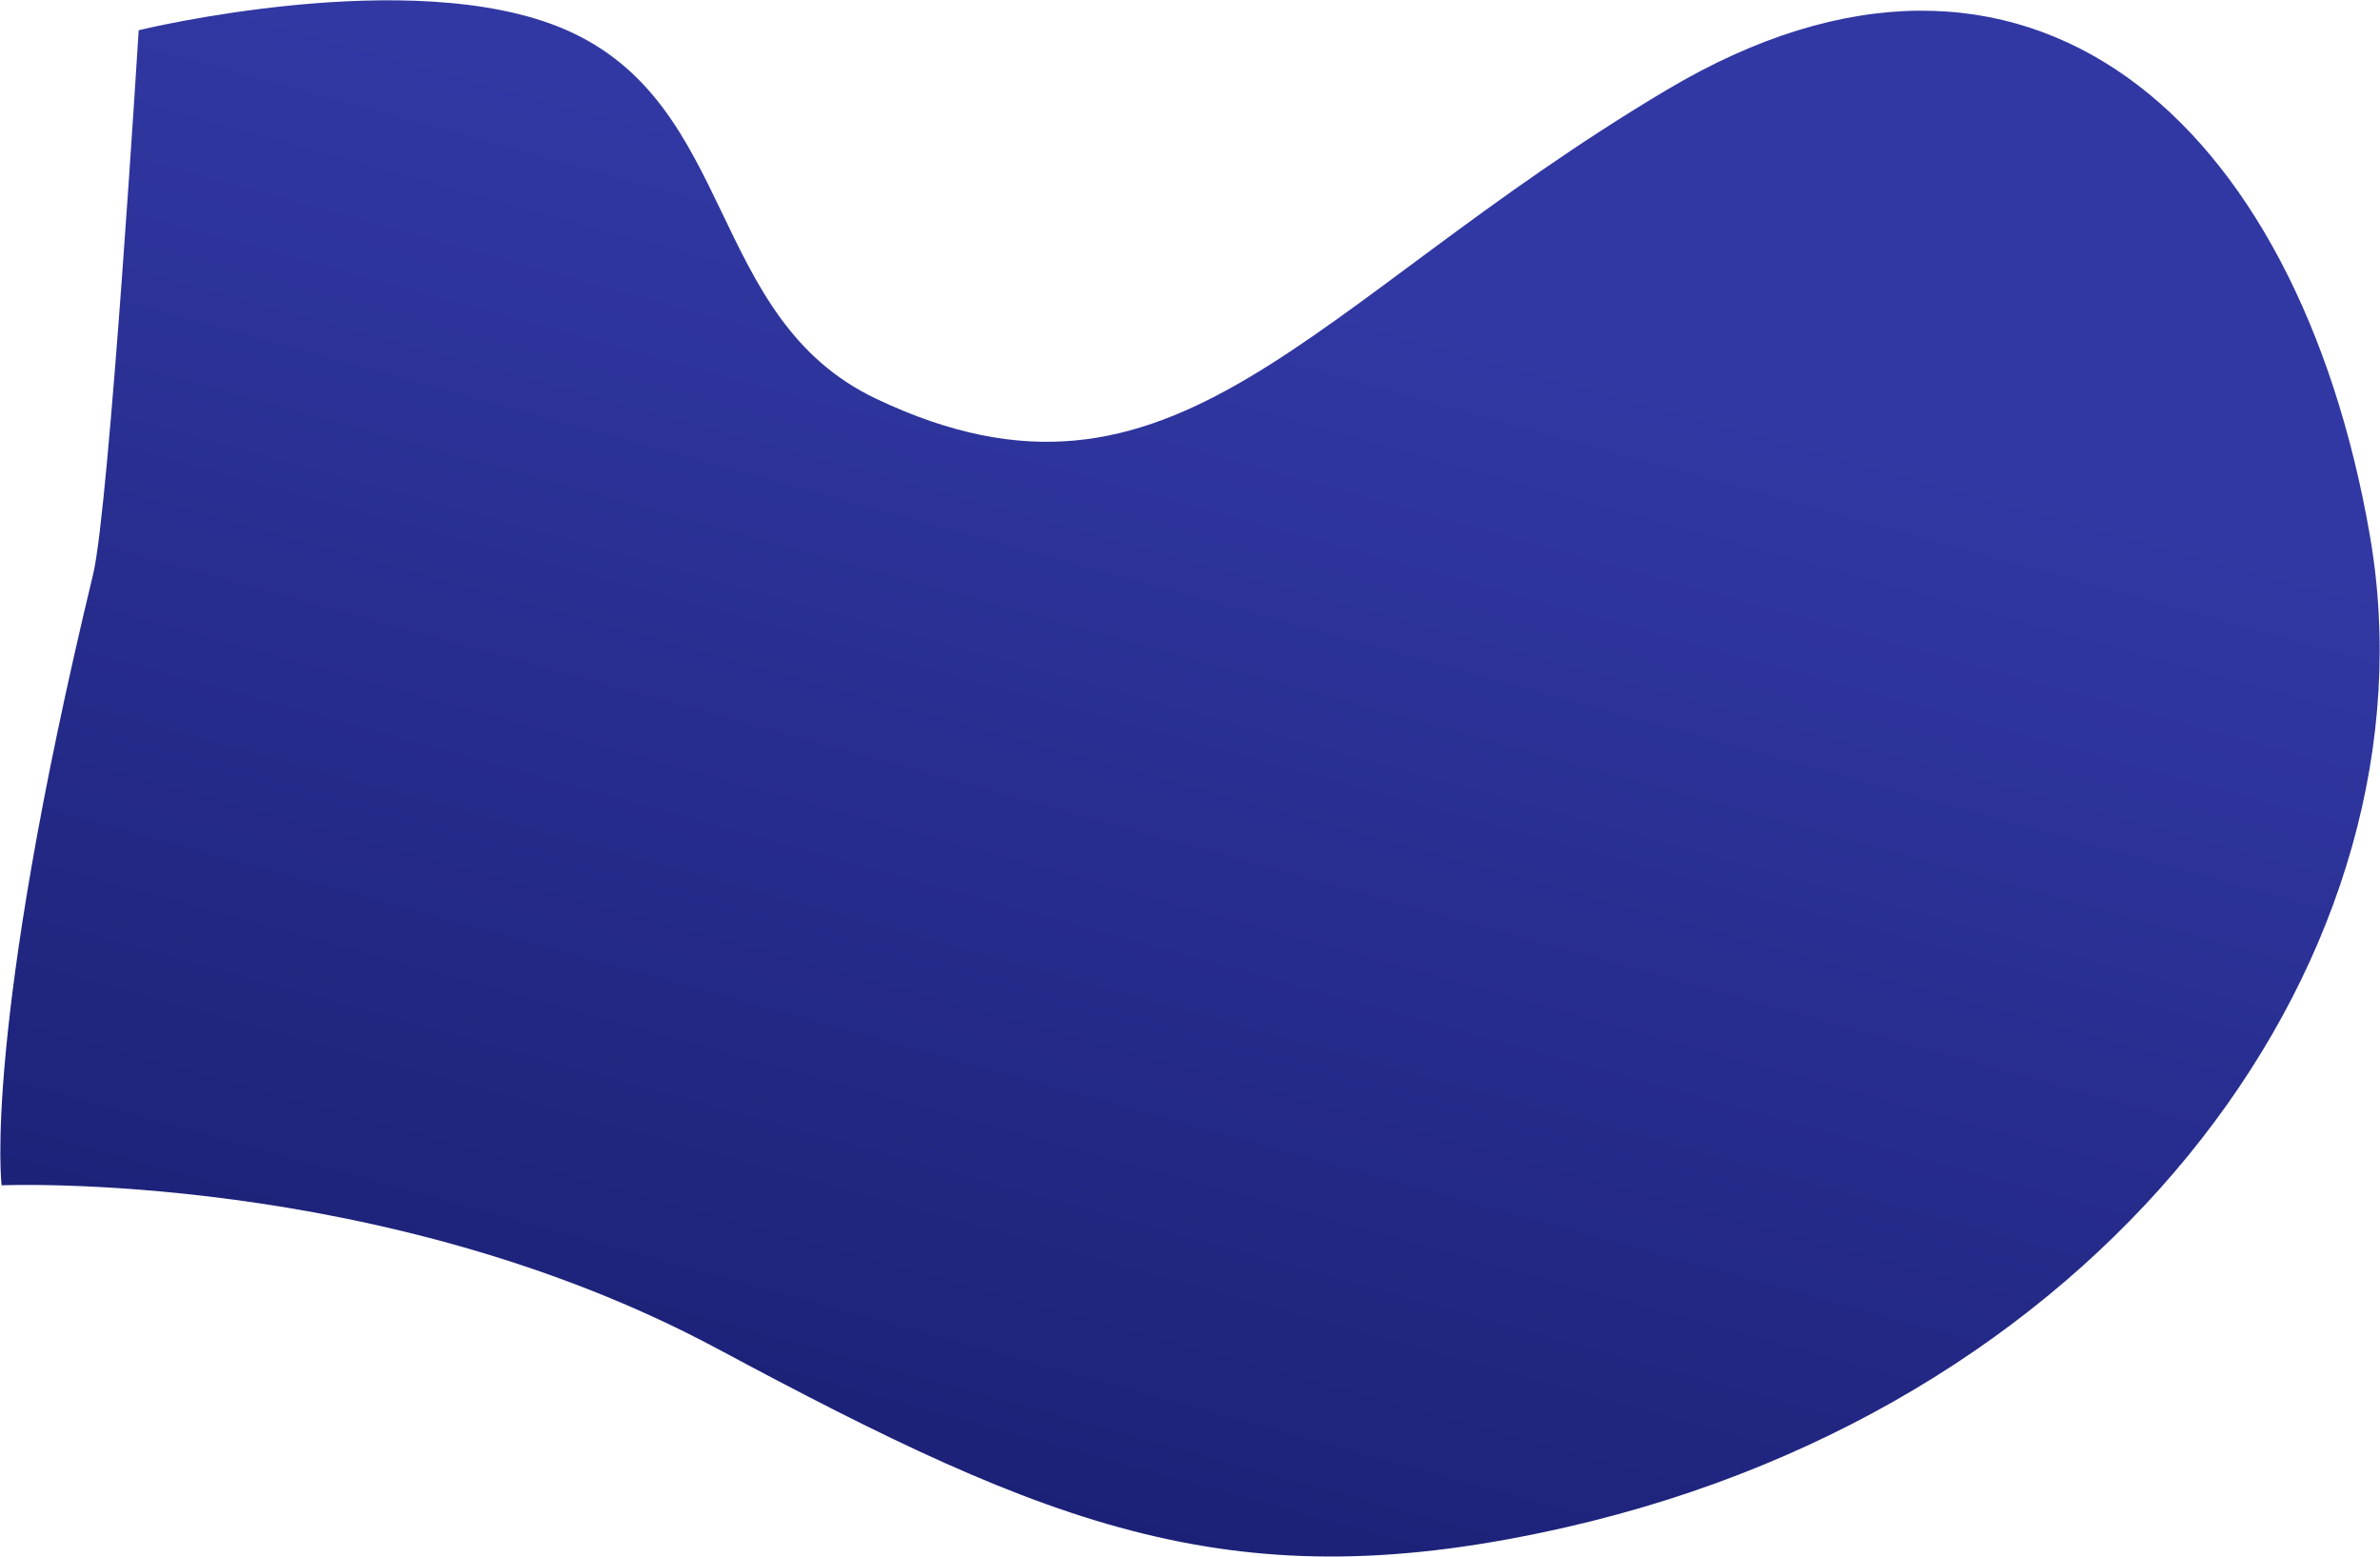 <svg width="3378" height="2209" viewBox="0 0 3378 2209" fill="none" xmlns="http://www.w3.org/2000/svg" preserveAspectRatio="none"><path d="M132.193 814.676c23.017-95.458 64.646-771.795 64.646-771.795s387.671-94.596 604.5-1.37C1046.55 146.94 1002.26 451.243 1243.42 565.75c423.91 201.284 609.98-133.606 1122.45-438.325 512.47-304.718 895.73 45.838 997.63 631.529C3465.4 1344.65 3005.71 1988.44 2222.72 2167c-469.5 107.07-728.69 1.65-1204.37-253.23C542.671 1658.89 2.337 1681.83 2.337 1681.83s-27.743-213.55 129.856-867.154z" fill="url(#paint0_linear_925_24912)"/><defs><linearGradient id="paint0_linear_925_24912" x1="1966.32" y1="433.003" x2="1351.13" y2="2661.26" gradientUnits="userSpaceOnUse"><stop stop-color="#3138A3"/><stop offset="1" stop-color="#161A6A"/></linearGradient></defs></svg>